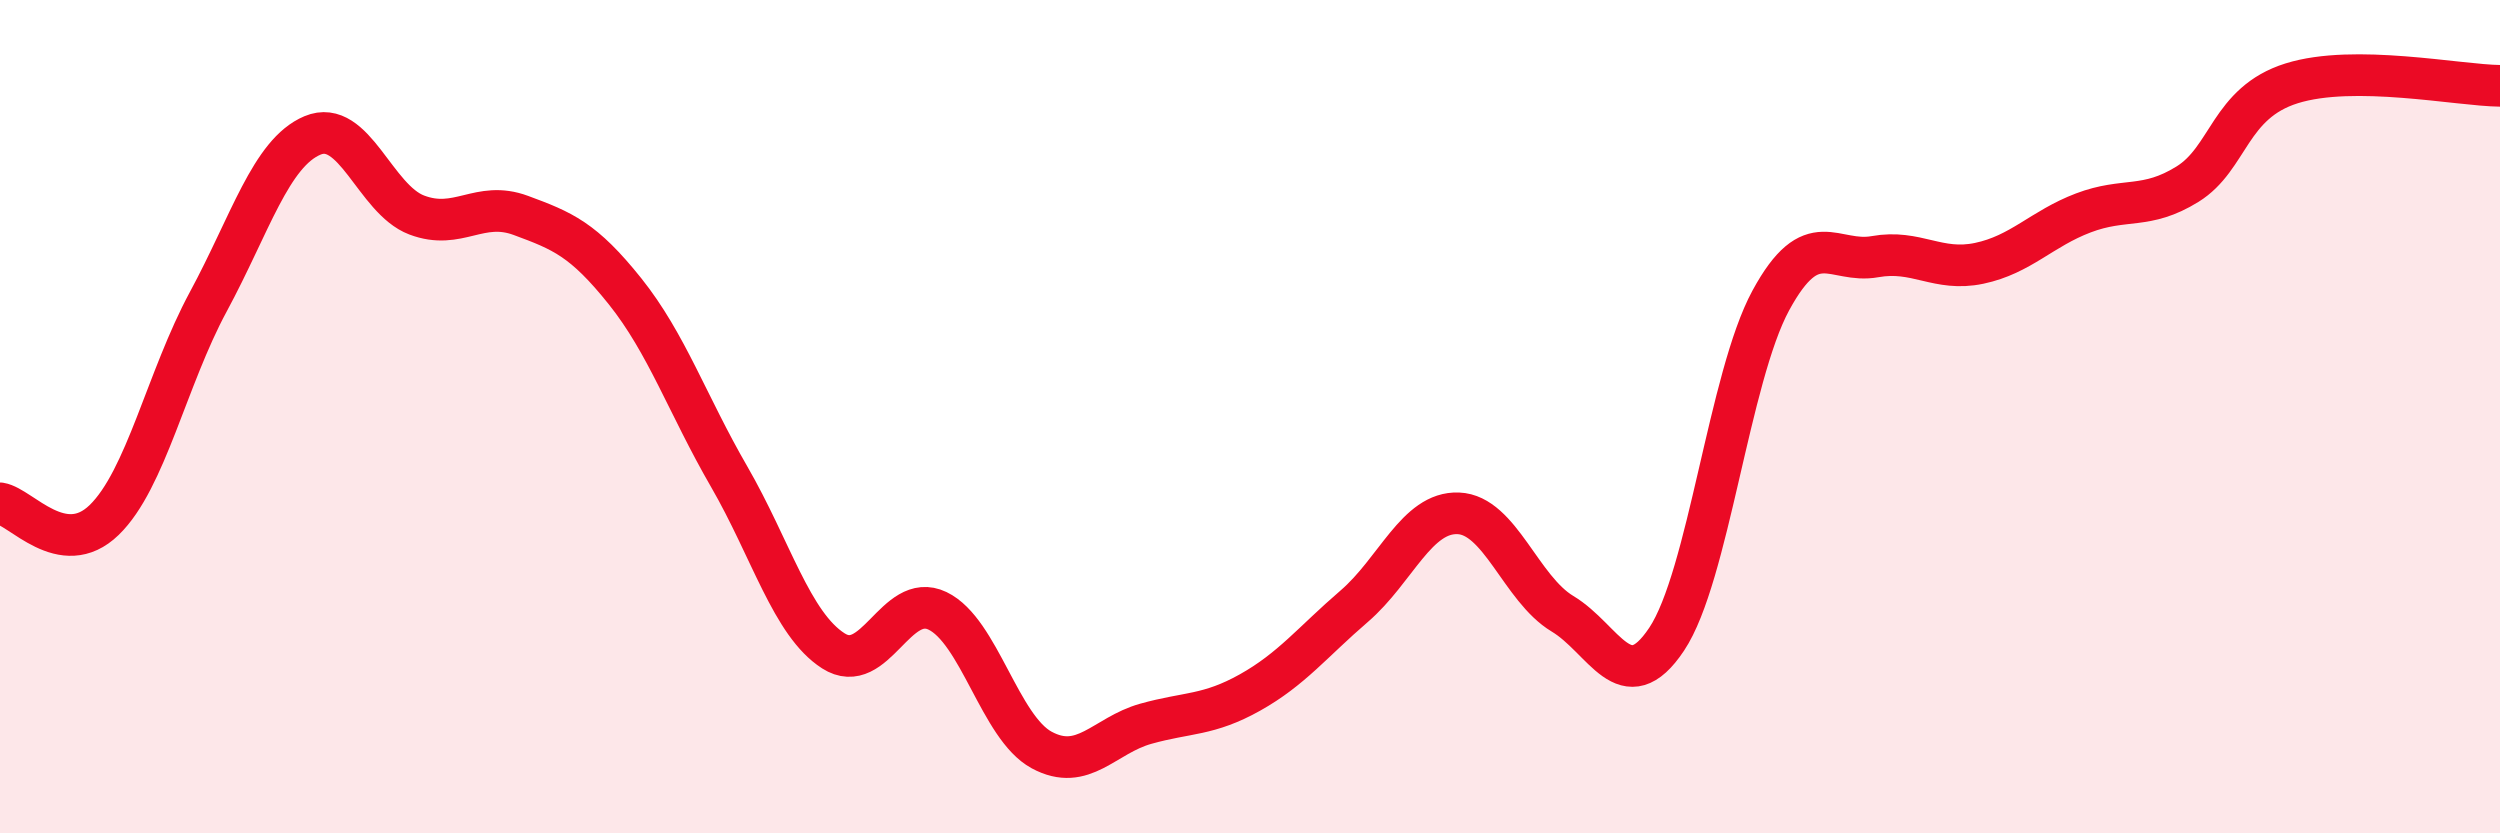 
    <svg width="60" height="20" viewBox="0 0 60 20" xmlns="http://www.w3.org/2000/svg">
      <path
        d="M 0,12.08 C 0.5,12.16 1.5,13.45 2.5,12.48 C 3.5,11.51 4,9.09 5,7.24 C 6,5.39 6.5,3.67 7.5,3.25 C 8.5,2.83 9,4.78 10,5.16 C 11,5.54 11.5,4.8 12.5,5.17 C 13.5,5.54 14,5.74 15,6.99 C 16,8.24 16.5,9.71 17.5,11.44 C 18.5,13.17 19,14.98 20,15.62 C 21,16.26 21.5,14.18 22.5,14.66 C 23.5,15.14 24,17.46 25,18 C 26,18.54 26.5,17.65 27.5,17.37 C 28.5,17.09 29,17.18 30,16.62 C 31,16.06 31.5,15.41 32.5,14.55 C 33.5,13.69 34,12.28 35,12.32 C 36,12.36 36.5,14.13 37.5,14.73 C 38.5,15.33 39,16.84 40,15.34 C 41,13.84 41.5,9.05 42.5,7.21 C 43.5,5.37 44,6.34 45,6.16 C 46,5.98 46.5,6.53 47.5,6.32 C 48.5,6.11 49,5.49 50,5.11 C 51,4.73 51.5,5.04 52.5,4.42 C 53.5,3.8 53.5,2.47 55,2 C 56.5,1.53 59,2.05 60,2.06L60 20L0 20Z"
        fill="#EB0A25"
        opacity="0.1"
        stroke-linecap="round"
        stroke-linejoin="round"
      />
      <path
        d="M 0,12.08 C 0.5,12.16 1.5,13.45 2.5,12.48 C 3.5,11.51 4,9.09 5,7.24 C 6,5.39 6.5,3.67 7.5,3.25 C 8.5,2.83 9,4.78 10,5.16 C 11,5.54 11.5,4.8 12.5,5.17 C 13.5,5.54 14,5.74 15,6.99 C 16,8.24 16.5,9.71 17.5,11.44 C 18.5,13.17 19,14.98 20,15.62 C 21,16.26 21.5,14.18 22.5,14.66 C 23.5,15.14 24,17.46 25,18 C 26,18.54 26.5,17.65 27.5,17.37 C 28.5,17.09 29,17.18 30,16.62 C 31,16.06 31.5,15.41 32.5,14.55 C 33.5,13.69 34,12.28 35,12.32 C 36,12.36 36.5,14.13 37.5,14.73 C 38.5,15.33 39,16.84 40,15.34 C 41,13.84 41.5,9.05 42.5,7.21 C 43.5,5.37 44,6.34 45,6.16 C 46,5.98 46.5,6.53 47.5,6.32 C 48.5,6.11 49,5.49 50,5.11 C 51,4.73 51.5,5.04 52.5,4.42 C 53.5,3.8 53.5,2.47 55,2 C 56.5,1.53 59,2.05 60,2.06"
        stroke="#EB0A25"
        stroke-width="1"
        fill="none"
        stroke-linecap="round"
        stroke-linejoin="round"
      />
    </svg>
  